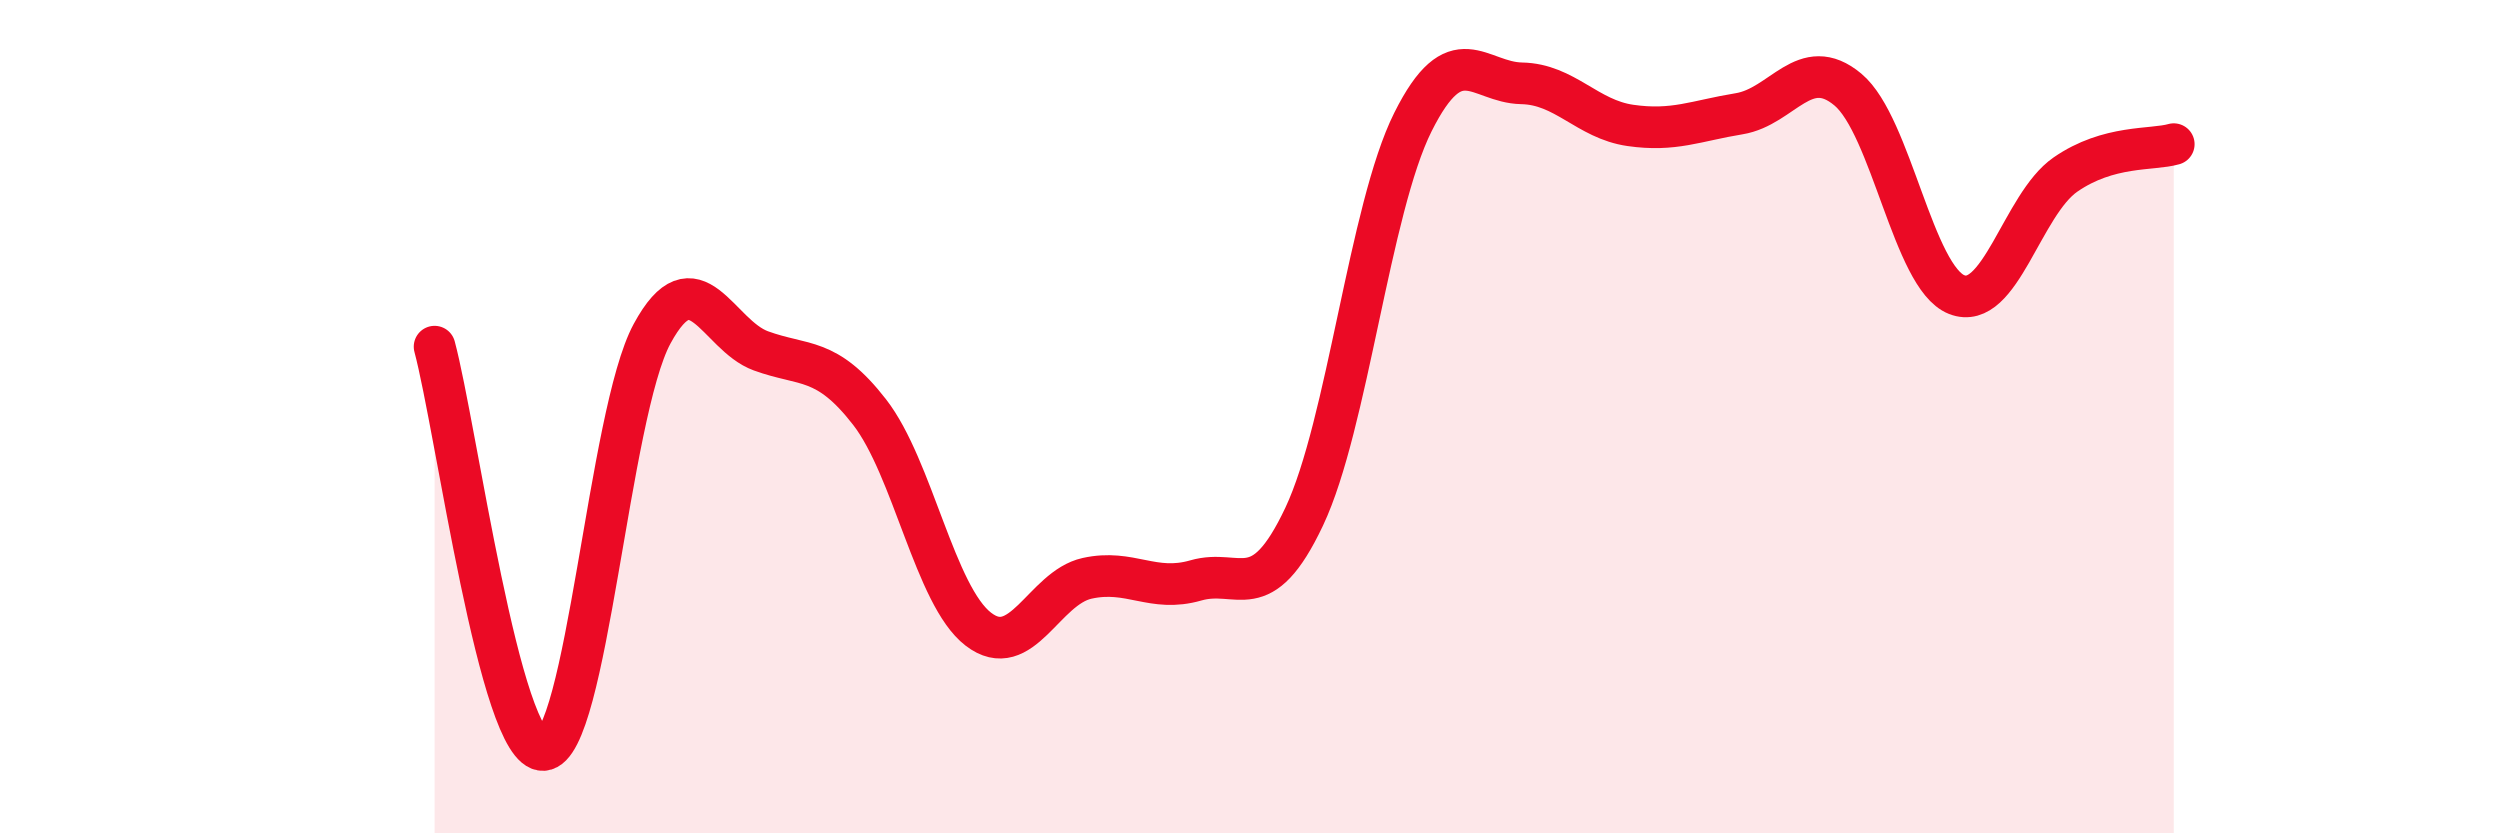 
    <svg width="60" height="20" viewBox="0 0 60 20" xmlns="http://www.w3.org/2000/svg">
      <path
        d="M 10.43,8.32 C 10.95,10.26 12,18.06 13.04,18 C 14.08,17.94 14.61,9.93 15.65,8.01 C 16.69,6.09 17.22,8.04 18.26,8.42 C 19.3,8.8 19.83,8.55 20.87,9.89 C 21.91,11.23 22.44,14.3 23.48,15.1 C 24.52,15.9 25.05,14.11 26.09,13.88 C 27.13,13.65 27.66,14.23 28.7,13.93 C 29.74,13.63 30.26,14.6 31.3,12.4 C 32.34,10.2 32.87,5.01 33.91,2.93 C 34.95,0.85 35.48,1.98 36.52,2 C 37.56,2.02 38.09,2.86 39.13,3.01 C 40.17,3.16 40.7,2.9 41.74,2.73 C 42.78,2.56 43.31,1.28 44.35,2.15 C 45.39,3.02 45.92,6.66 46.96,7.07 C 48,7.48 48.53,4.91 49.57,4.19 C 50.61,3.47 51.65,3.61 52.17,3.46L52.17 20L10.43 20Z"
        fill="#EB0A25"
        opacity="0.1"
        stroke-linecap="round"
        stroke-linejoin="round"
      />
      <path
        d="M 10.43,8.32 C 10.95,10.26 12,18.06 13.04,18 C 14.08,17.94 14.61,9.93 15.65,8.01 C 16.69,6.09 17.22,8.04 18.26,8.42 C 19.3,8.8 19.83,8.55 20.87,9.89 C 21.91,11.23 22.44,14.3 23.48,15.1 C 24.52,15.9 25.05,14.11 26.09,13.88 C 27.13,13.65 27.66,14.23 28.7,13.93 C 29.74,13.63 30.26,14.6 31.3,12.4 C 32.34,10.2 32.87,5.01 33.91,2.93 C 34.95,0.85 35.48,1.98 36.52,2 C 37.56,2.02 38.09,2.86 39.13,3.01 C 40.17,3.16 40.7,2.9 41.74,2.73 C 42.78,2.56 43.31,1.28 44.35,2.15 C 45.39,3.02 45.92,6.66 46.96,7.07 C 48,7.48 48.53,4.91 49.57,4.19 C 50.61,3.47 51.65,3.61 52.17,3.46"
        stroke="#EB0A25"
        stroke-width="1"
        fill="none"
        stroke-linecap="round"
        stroke-linejoin="round"
      />
    </svg>
  
